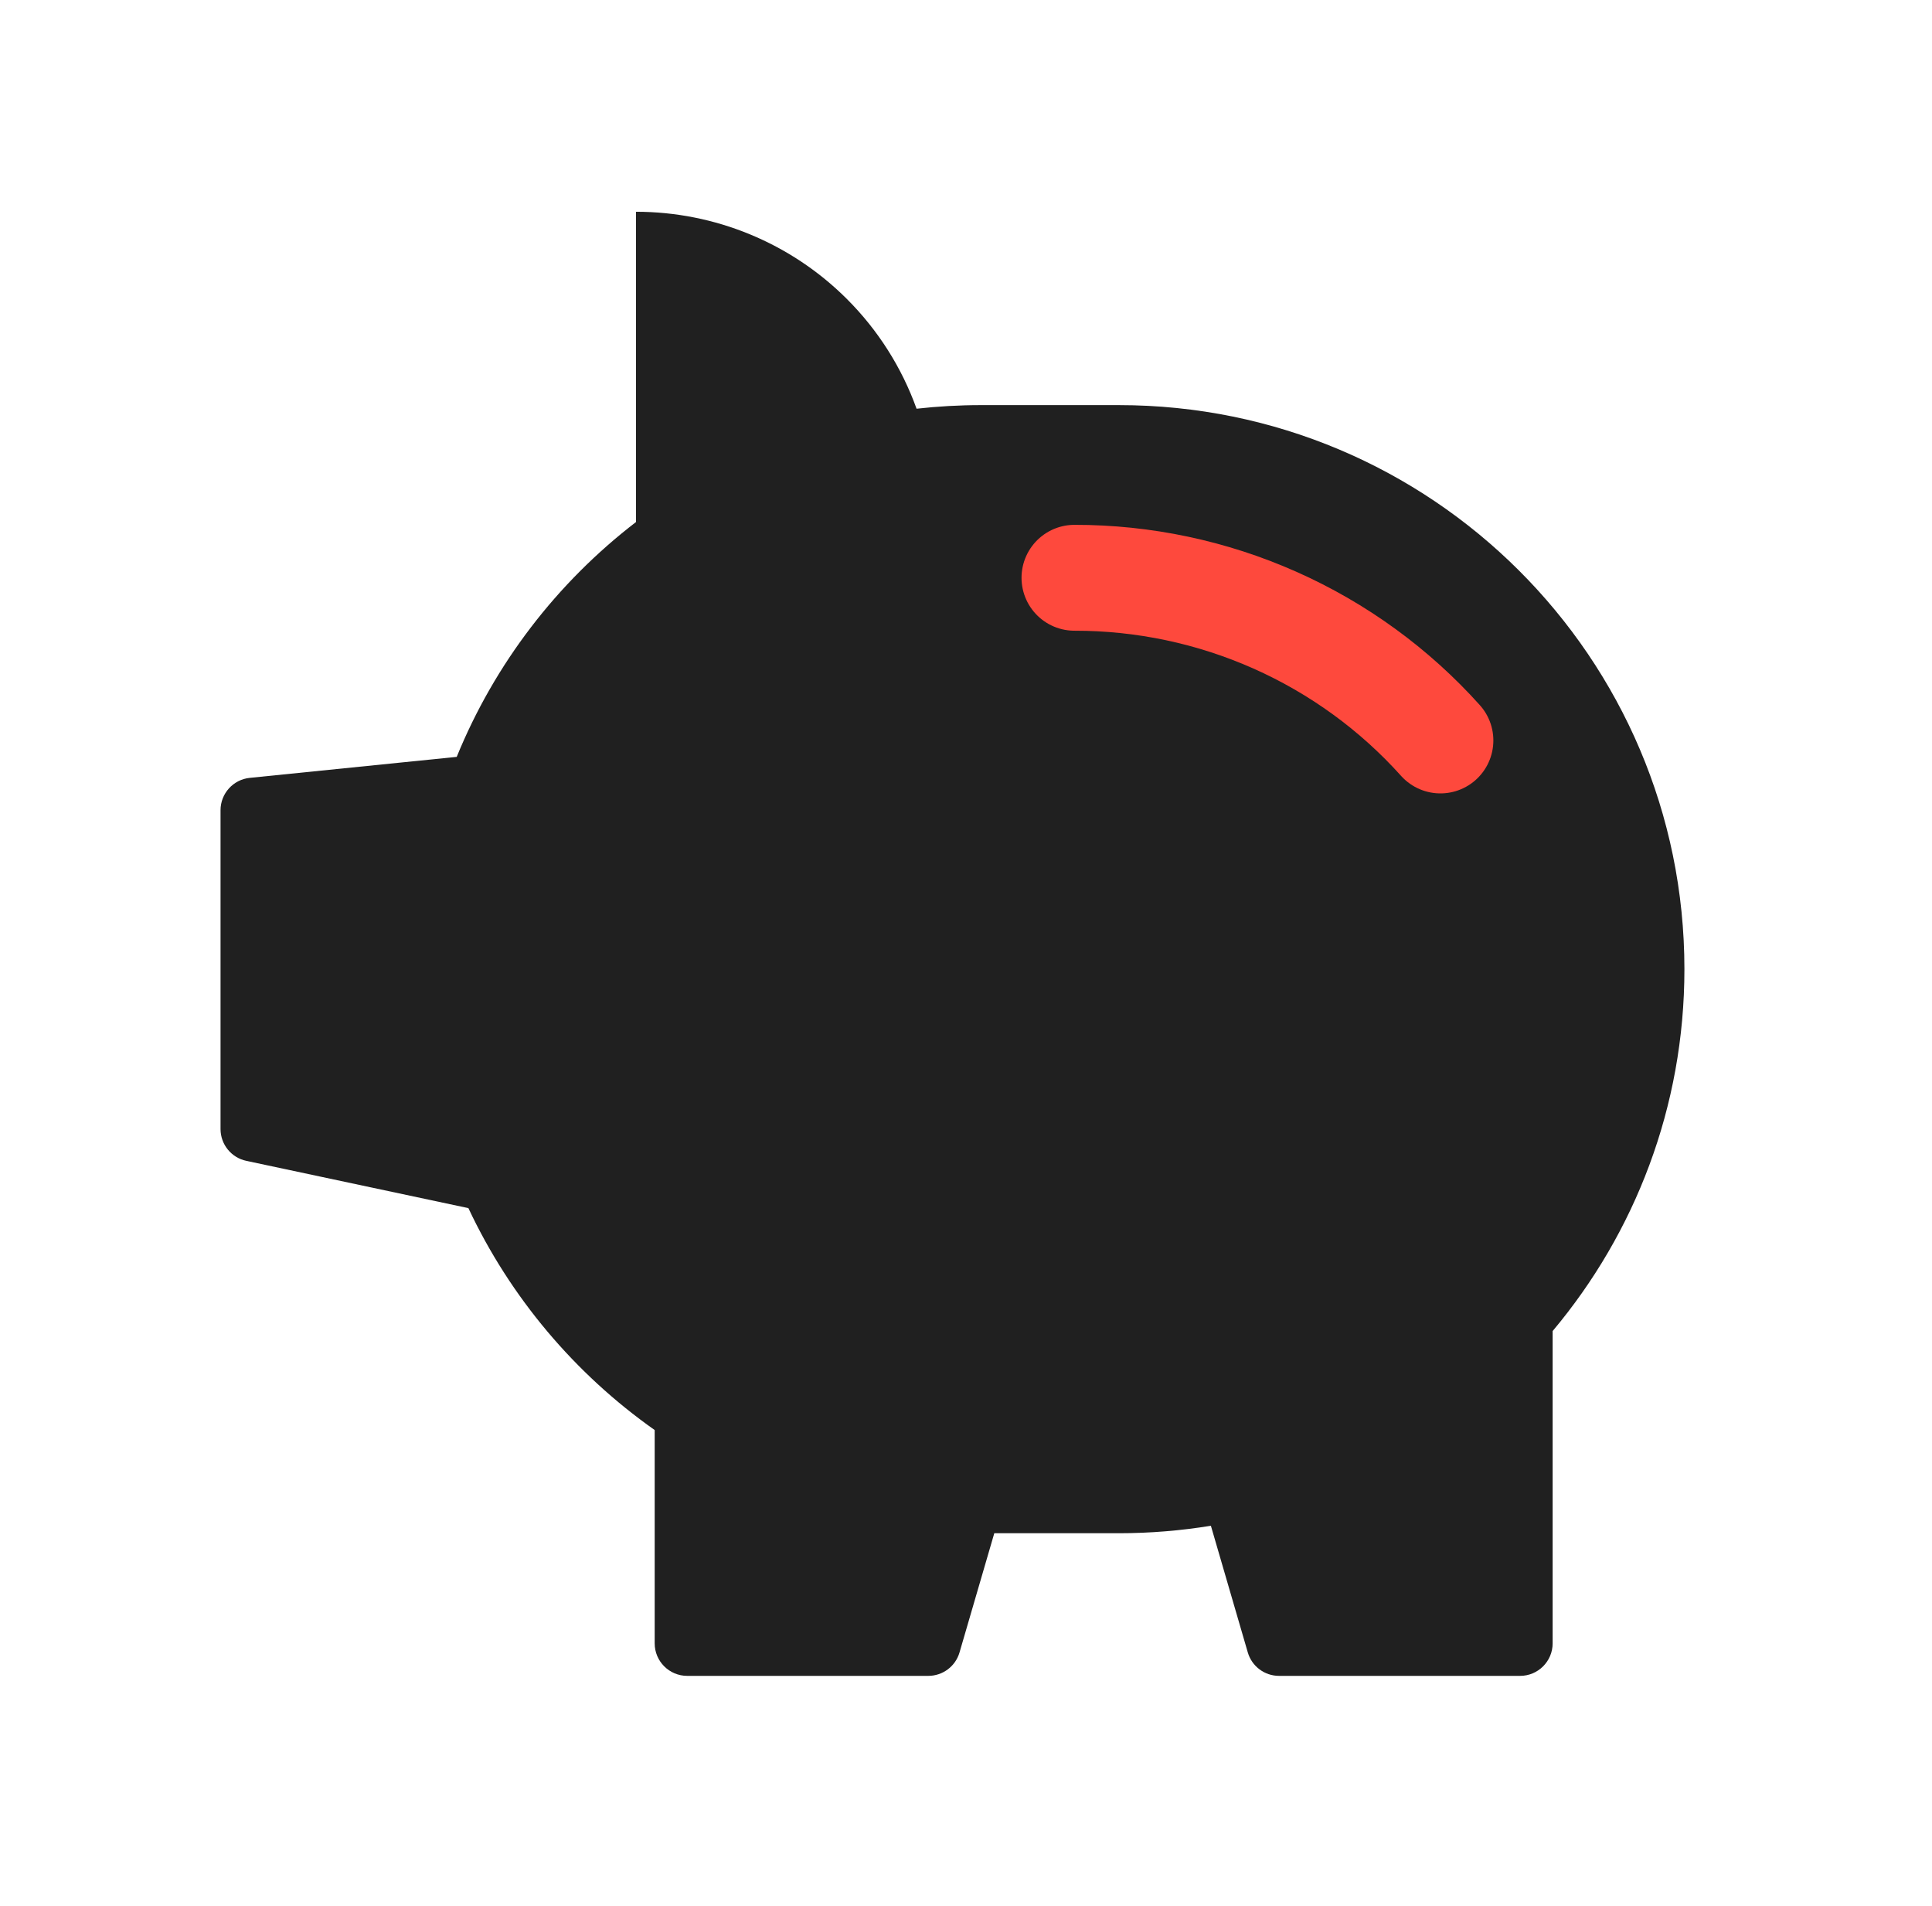 <svg width="73" height="72" viewBox="0 0 73 72" fill="none" xmlns="http://www.w3.org/2000/svg">
<g clip-path="url(#clip0_25874_265291)">
<path d="M24.031 19.722C21.051 22.011 18.695 25.067 17.257 28.594L9.438 29.387C8.811 29.45 8.333 29.979 8.333 30.609V42.654C8.333 43.235 8.739 43.736 9.307 43.856L17.698 45.642C19.28 49.011 21.72 51.899 24.737 54.026V62.084C24.737 62.763 25.288 63.313 25.967 63.313H35.075C35.621 63.313 36.102 62.953 36.255 62.429L37.569 57.924H42.277C43.461 57.924 44.622 57.826 45.753 57.642L47.148 62.429C47.301 62.953 47.782 63.313 48.328 63.313H57.437C58.115 63.313 58.666 62.763 58.666 62.084V50.286C61.773 46.586 63.645 41.818 63.645 36.614C63.645 24.845 54.078 15.305 42.277 15.305H37.057C36.237 15.305 35.428 15.352 34.632 15.441C34.076 13.894 33.181 12.473 31.993 11.289C29.882 9.183 27.017 8 24.031 8V19.722Z" fill="#202020"/>
<path d="M54.426 27.974C52.688 26.038 50.558 24.489 48.174 23.43C45.791 22.371 43.209 21.825 40.598 21.828" stroke="#FE493D" stroke-width="4" stroke-miterlimit="10" stroke-linecap="round"/>
</g>
<defs>
<clipPath id="clip0_25874_265291">
<rect width="55.312" height="55.312" fill="white" transform="matrix(-1 0 0 1 63.645 8)"/>
</clipPath>
</defs>
</svg>
